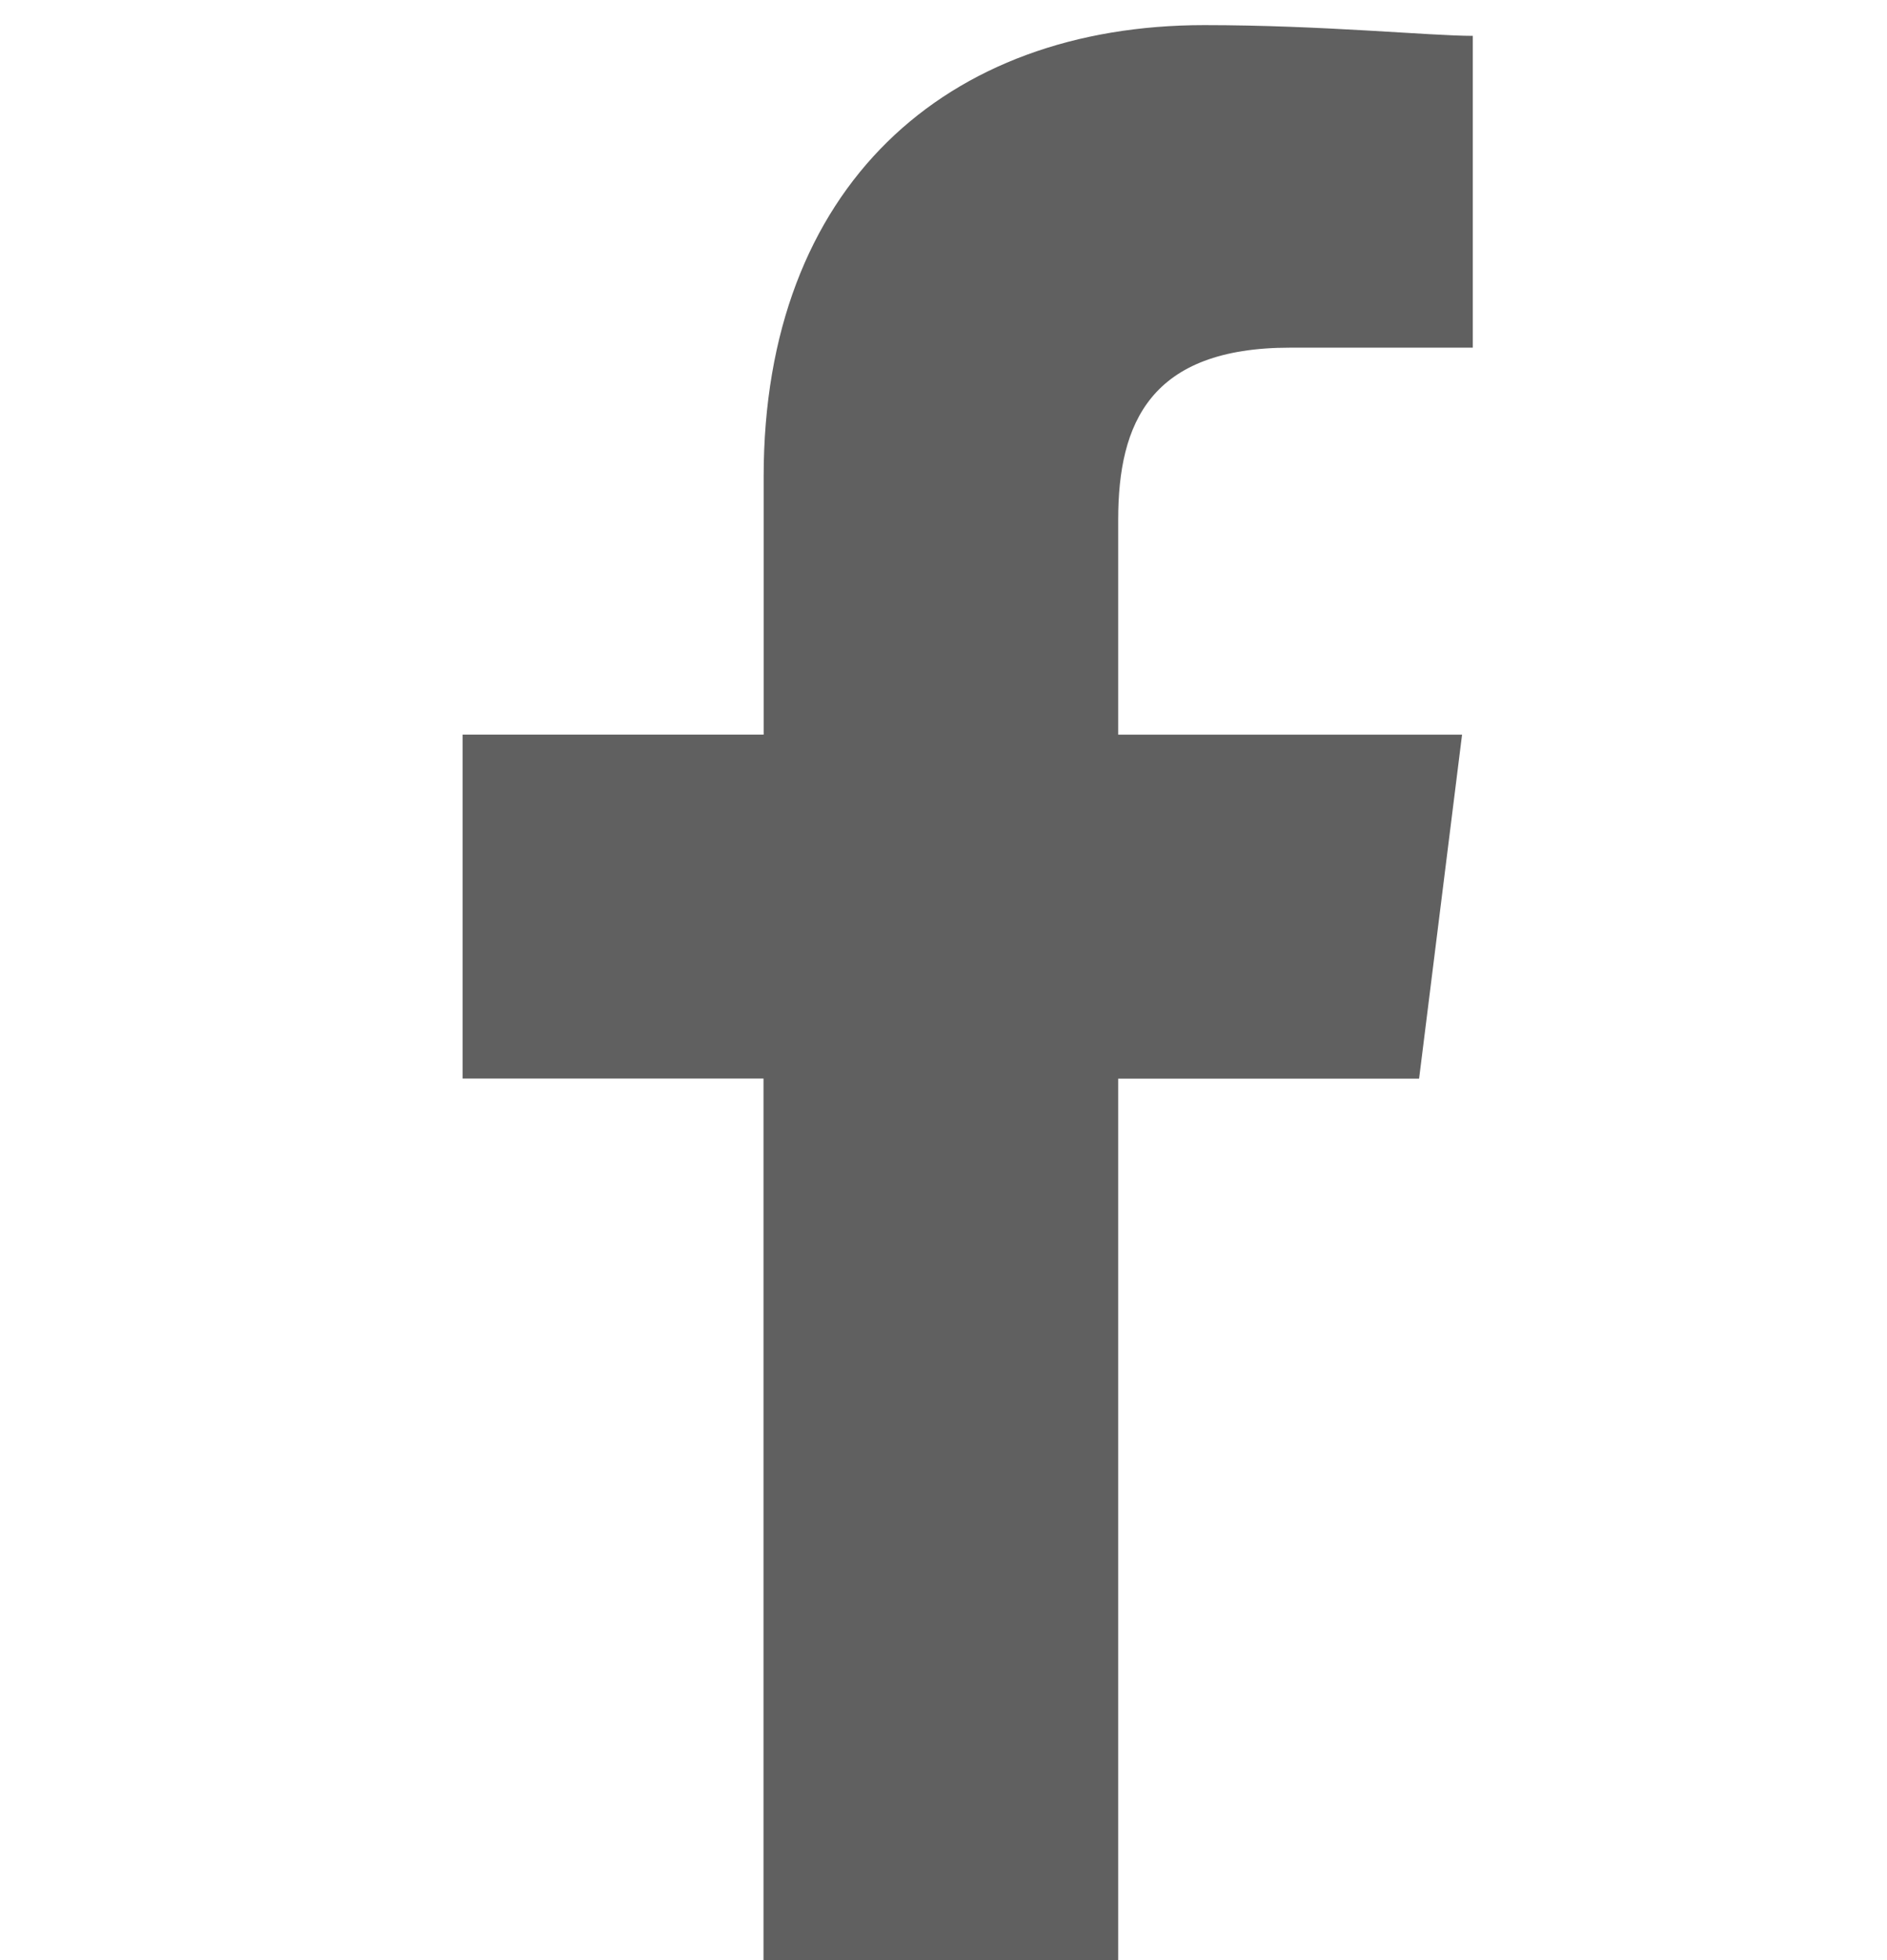 <svg xmlns="http://www.w3.org/2000/svg" width="26" height="27" viewBox="0 0 26 27">
  <g id="Facebook" transform="translate(-0.289 0.346)">
    <rect id="Rectangle_1458" data-name="Rectangle 1458" width="26" height="27" transform="translate(0.289 -0.346)" fill="none"/>
    <path id="Path_1" data-name="Path 1" d="M89.033,26.654V14.512h4.146l.592-4.738H89.033V6.812c0-1.333.444-2.369,2.369-2.369h2.517V.148c-.592,0-2.073-.148-3.7-.148-3.554,0-6.071,2.221-6.071,6.219V9.773H80v4.738h4.146V26.654Z" transform="translate(-73.337)" fill="#606060" fill-rule="evenodd"/>
  </g>
</svg>
